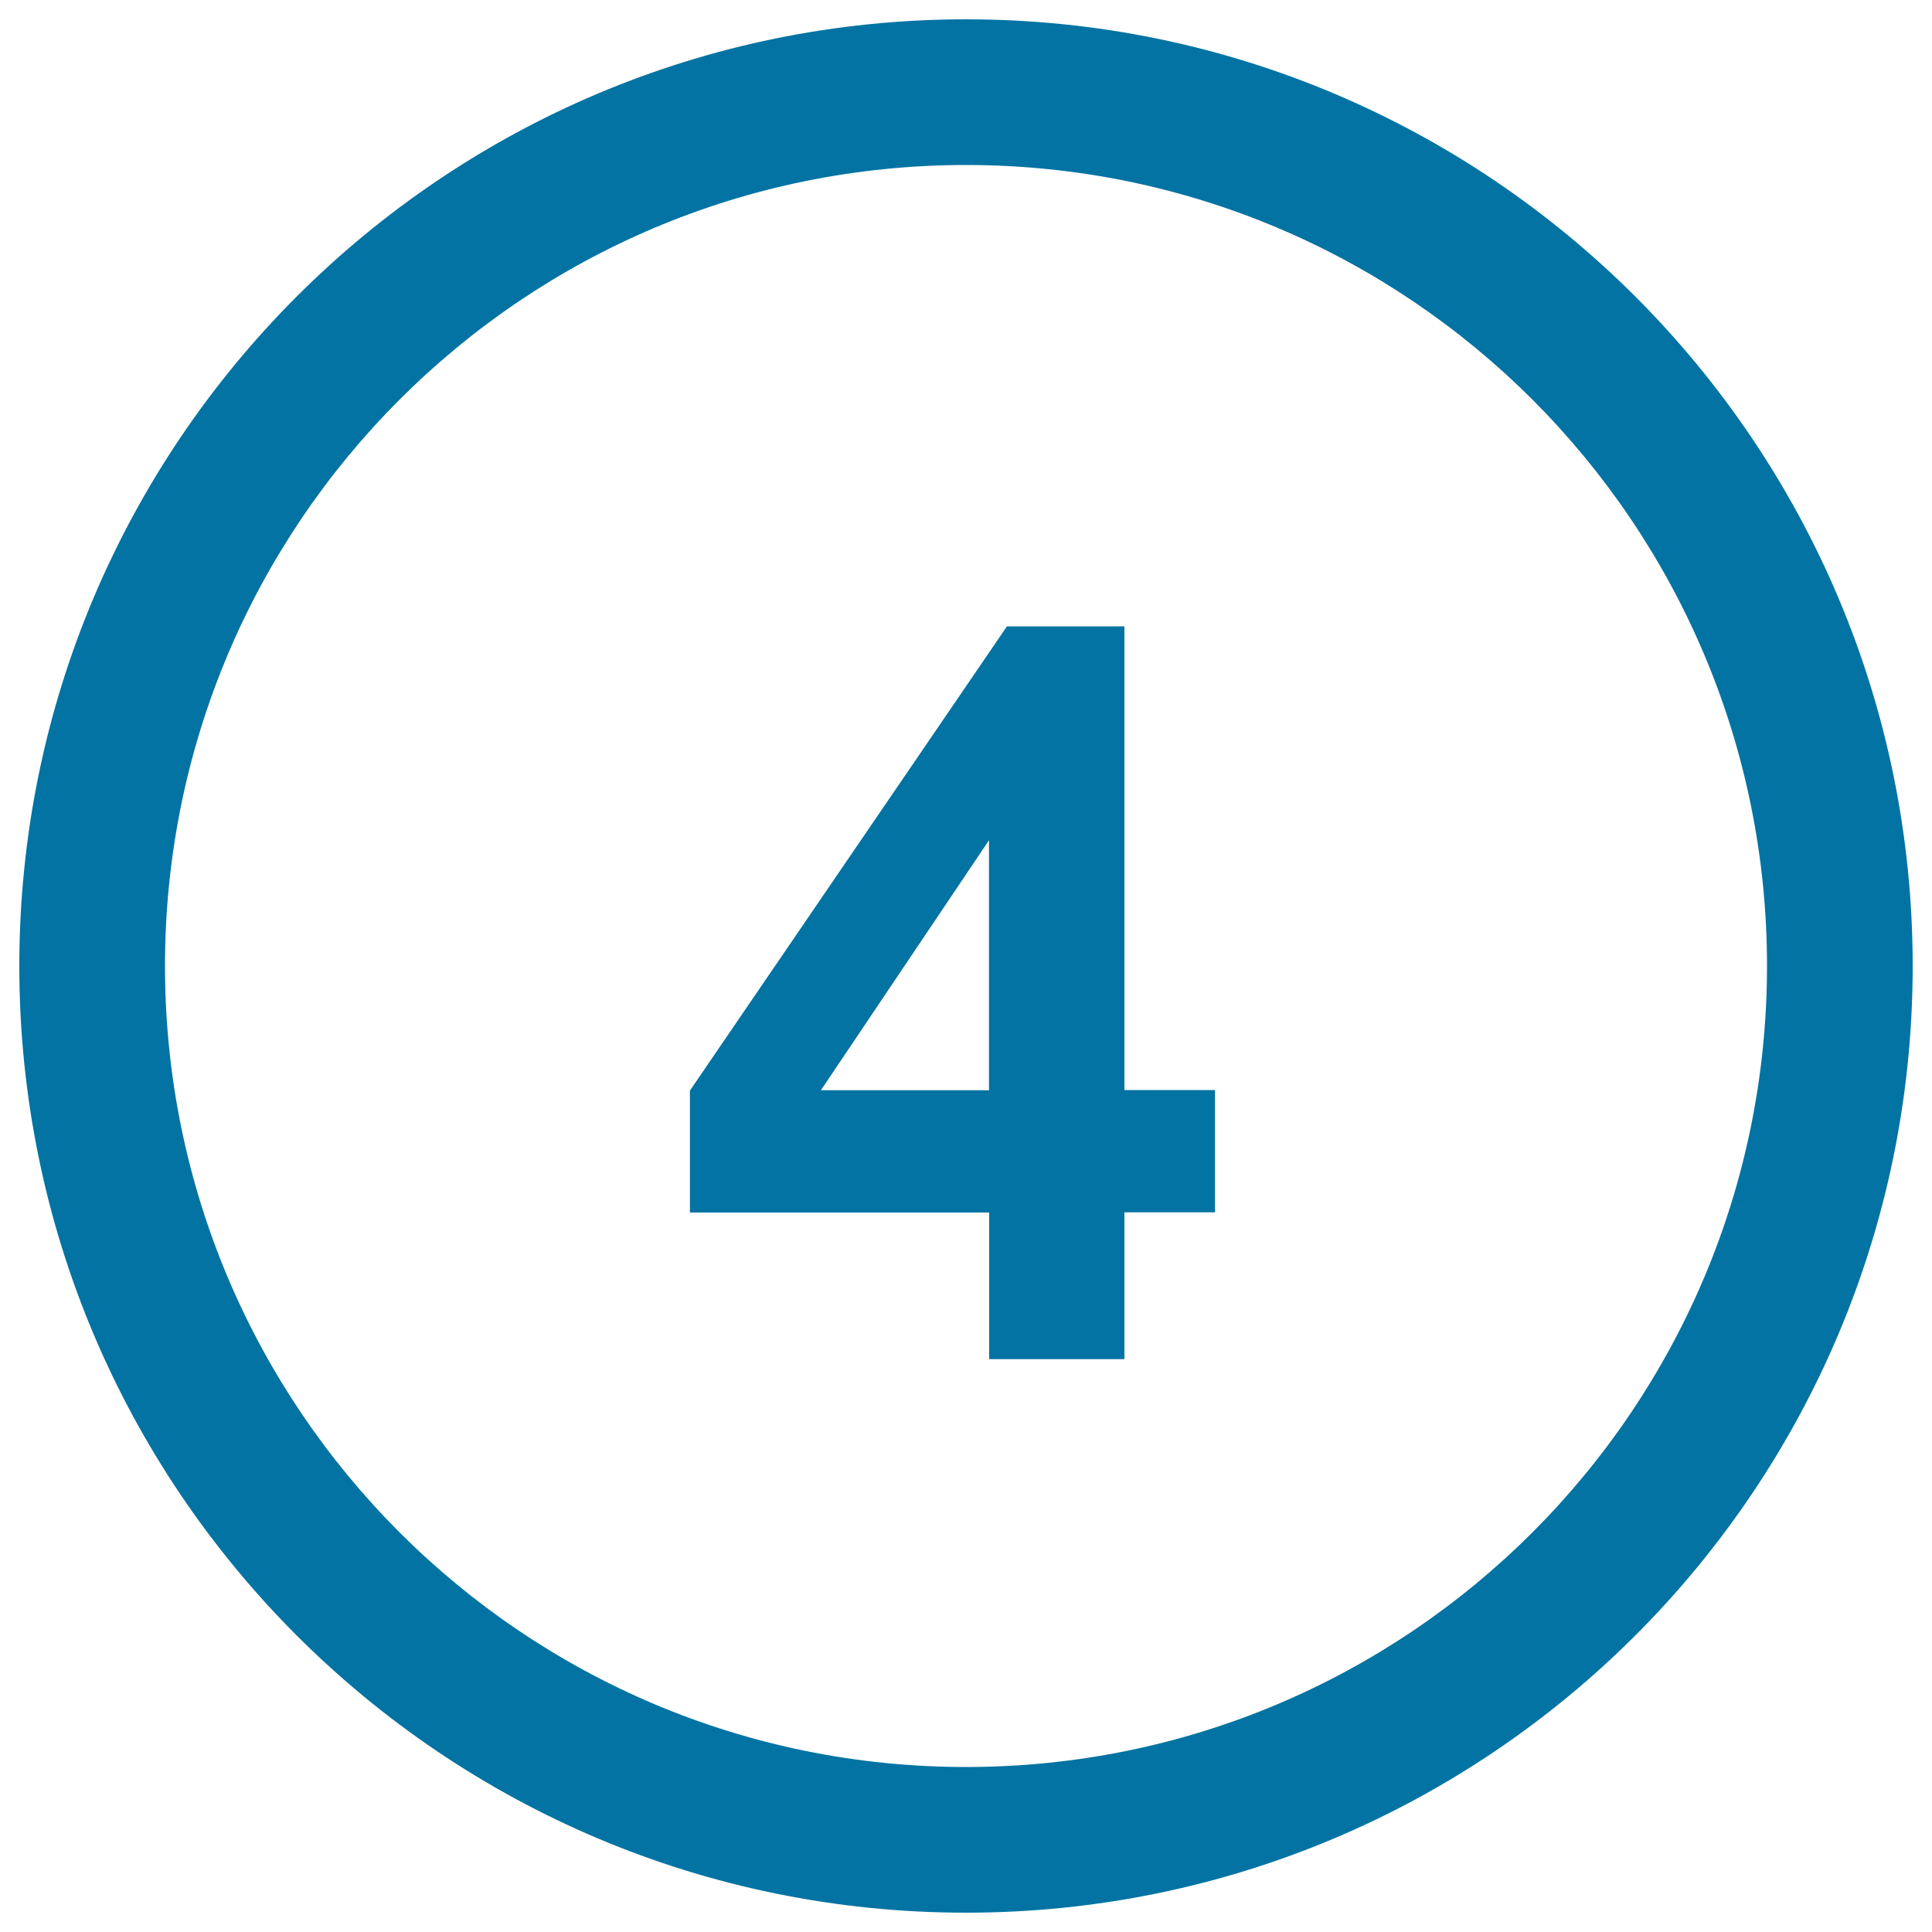<svg xmlns="http://www.w3.org/2000/svg" viewBox="0 0 1000 1000" style="fill:#0273a2">
<title>Number Four SVG icon</title>
<g><path d="M500,10C229.4,10,10,229.4,10,500s219.4,490,490,490s490-219.4,490-490S770.6,10,500,10z M500,914.6C271,914.6,85.4,729,85.4,500C85.4,271,271,85.4,500,85.4C729,85.4,914.6,271,914.6,500C914.6,729,729,914.6,500,914.6z M582,324.2h-60.8L357.1,564.5v63.1H512v75.9h70v-76h46.9v-63.3H582V324.2L582,324.2z M511.9,564.3h-87l87-129.4V564.3z"/></g>
</svg>